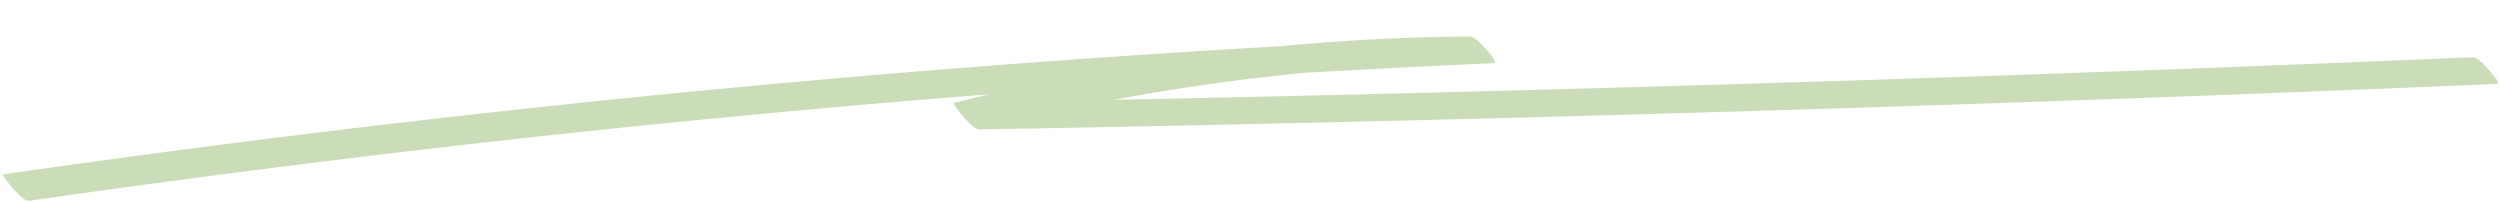 <svg xmlns="http://www.w3.org/2000/svg" xmlns:xlink="http://www.w3.org/1999/xlink" width="334.827" height="27.013" viewBox="0 0 334.827 27.013">
  <defs>
    <clipPath id="clip-path">
      <rect id="長方形_24527" data-name="長方形 24527" width="334.495" height="15.348" transform="translate(0 0)" fill="#cbddb8"/>
    </clipPath>
  </defs>
  <g id="グループ_5964" data-name="グループ 5964" transform="matrix(0.999, -0.035, 0.035, 0.999, 0, 11.674)">
    <g id="グループ_5963" data-name="グループ 5963" clip-path="url(#clip-path)">
      <path id="パス_15495" data-name="パス 15495" d="M3.442,15.344Q41.9,11.2,80.5,8.52q38.171-2.643,76.423-3.838,21.6-.677,43.22-.888c.59-.006-.683-1.516-.794-1.647-.433-.514-1.534-2.016-2.324-2.038A289.506,289.506,0,0,0,143,3.683q-7.7,1.242-15.317,2.9c-.3.065,1.134,1.85,1.162,1.881.419.47,1.4,1.777,2.1,1.79q39.724.7,79.455,1.009t79.461.227q22.239-.045,44.478-.214c.589,0-.684-1.516-.794-1.647-.415-.492-1.556-2.043-2.324-2.038q-39.73.3-79.461.21T172.3,7.231q-22.237-.27-44.473-.661l3.264,3.67A287.866,287.866,0,0,1,184.8,3.772q7.671-.2,15.345.022Q198.589,1.952,197.03.109,158.4.493,119.8,2.346,81.333,4.2,42.957,7.516,21.473,9.373.03,11.689c-.261.028,1.263,2,1.383,2.129.431.461,1.306,1.6,2.029,1.526" fill="#cbddb8"/>
    </g>
  </g>
</svg>

